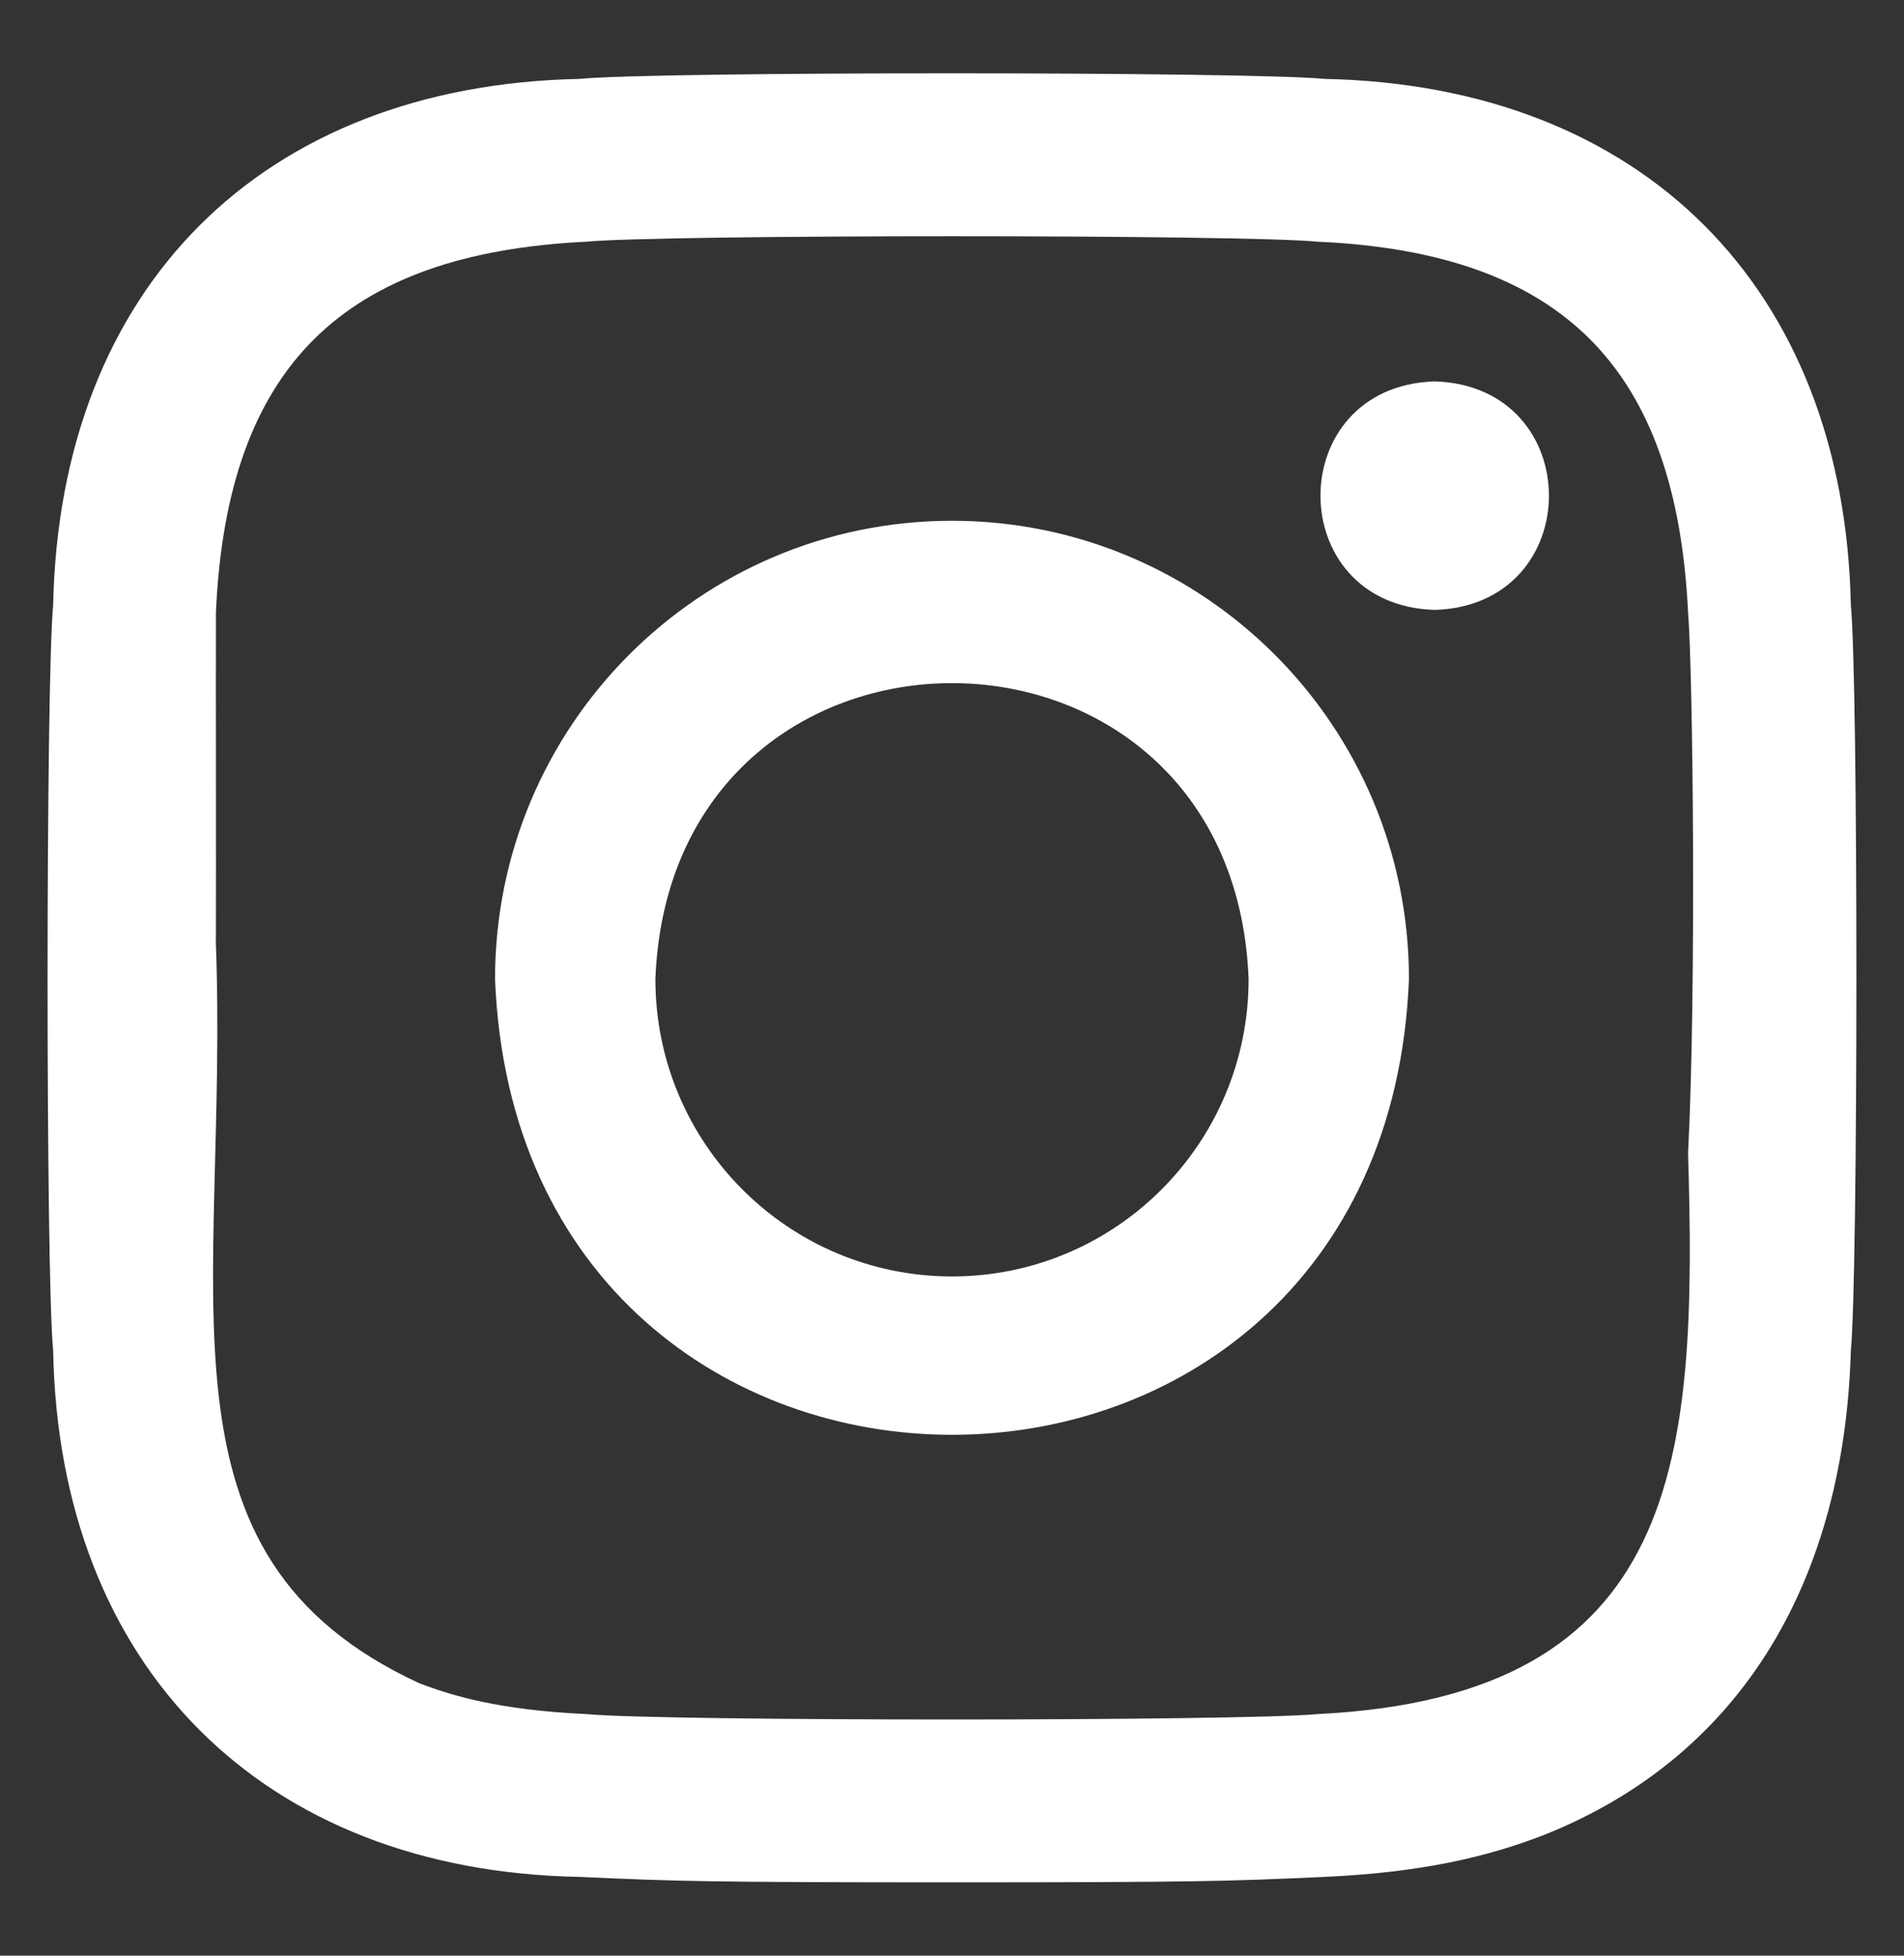 <svg width="37" height="38" viewBox="0 0 37 38" fill="none" xmlns="http://www.w3.org/2000/svg">
<rect x="0" y="0" width="37" height="38" fill="#333333" stroke="none"/>
<path d="M27.88 7.411C24.92 7.502 24.921 11.761 27.88 11.851C30.84 11.761 30.84 7.501 27.88 7.411Z" fill="white"/>
<path d="M18.5 10.119C13.595 10.119 9.62 14.105 9.62 19.023C10.088 30.833 26.914 30.83 27.38 19.023C27.38 14.105 23.404 10.119 18.5 10.119ZM18.5 24.802C15.316 24.802 12.736 22.215 12.736 19.023C13.039 11.356 23.962 11.359 24.264 19.023C24.264 22.214 21.683 24.802 18.5 24.802Z" fill="white"/>
<path d="M35.967 11.755C35.837 5.588 31.913 1.662 25.745 1.533C24.264 1.39 12.737 1.387 11.255 1.533C5.088 1.663 1.162 5.587 1.033 11.755C0.89 13.235 0.887 24.766 1.033 26.246C1.148 32.394 5.107 36.354 11.255 36.469C13.129 36.554 13.727 36.575 18.5 36.575C23.272 36.575 23.871 36.554 25.745 36.469C27.615 36.383 28.893 36.086 30.011 35.652C33.928 34.087 35.842 30.606 35.967 26.246C36.11 24.765 36.112 13.237 35.967 11.755ZM25.601 33.306C24.143 33.445 12.857 33.447 11.399 33.306C9.686 33.228 8.755 32.941 8.136 32.701C2.79 30.221 4.447 25.206 4.195 18.322C4.201 16.723 4.192 13.498 4.196 11.9C4.409 7.133 6.654 4.926 11.399 4.696C12.858 4.556 24.141 4.554 25.601 4.696C30.369 4.909 32.573 7.154 32.804 11.899C32.898 13.039 32.967 19.258 32.804 22.405C32.98 28.317 32.71 32.959 25.601 33.306Z" fill="white"/>
</svg>
